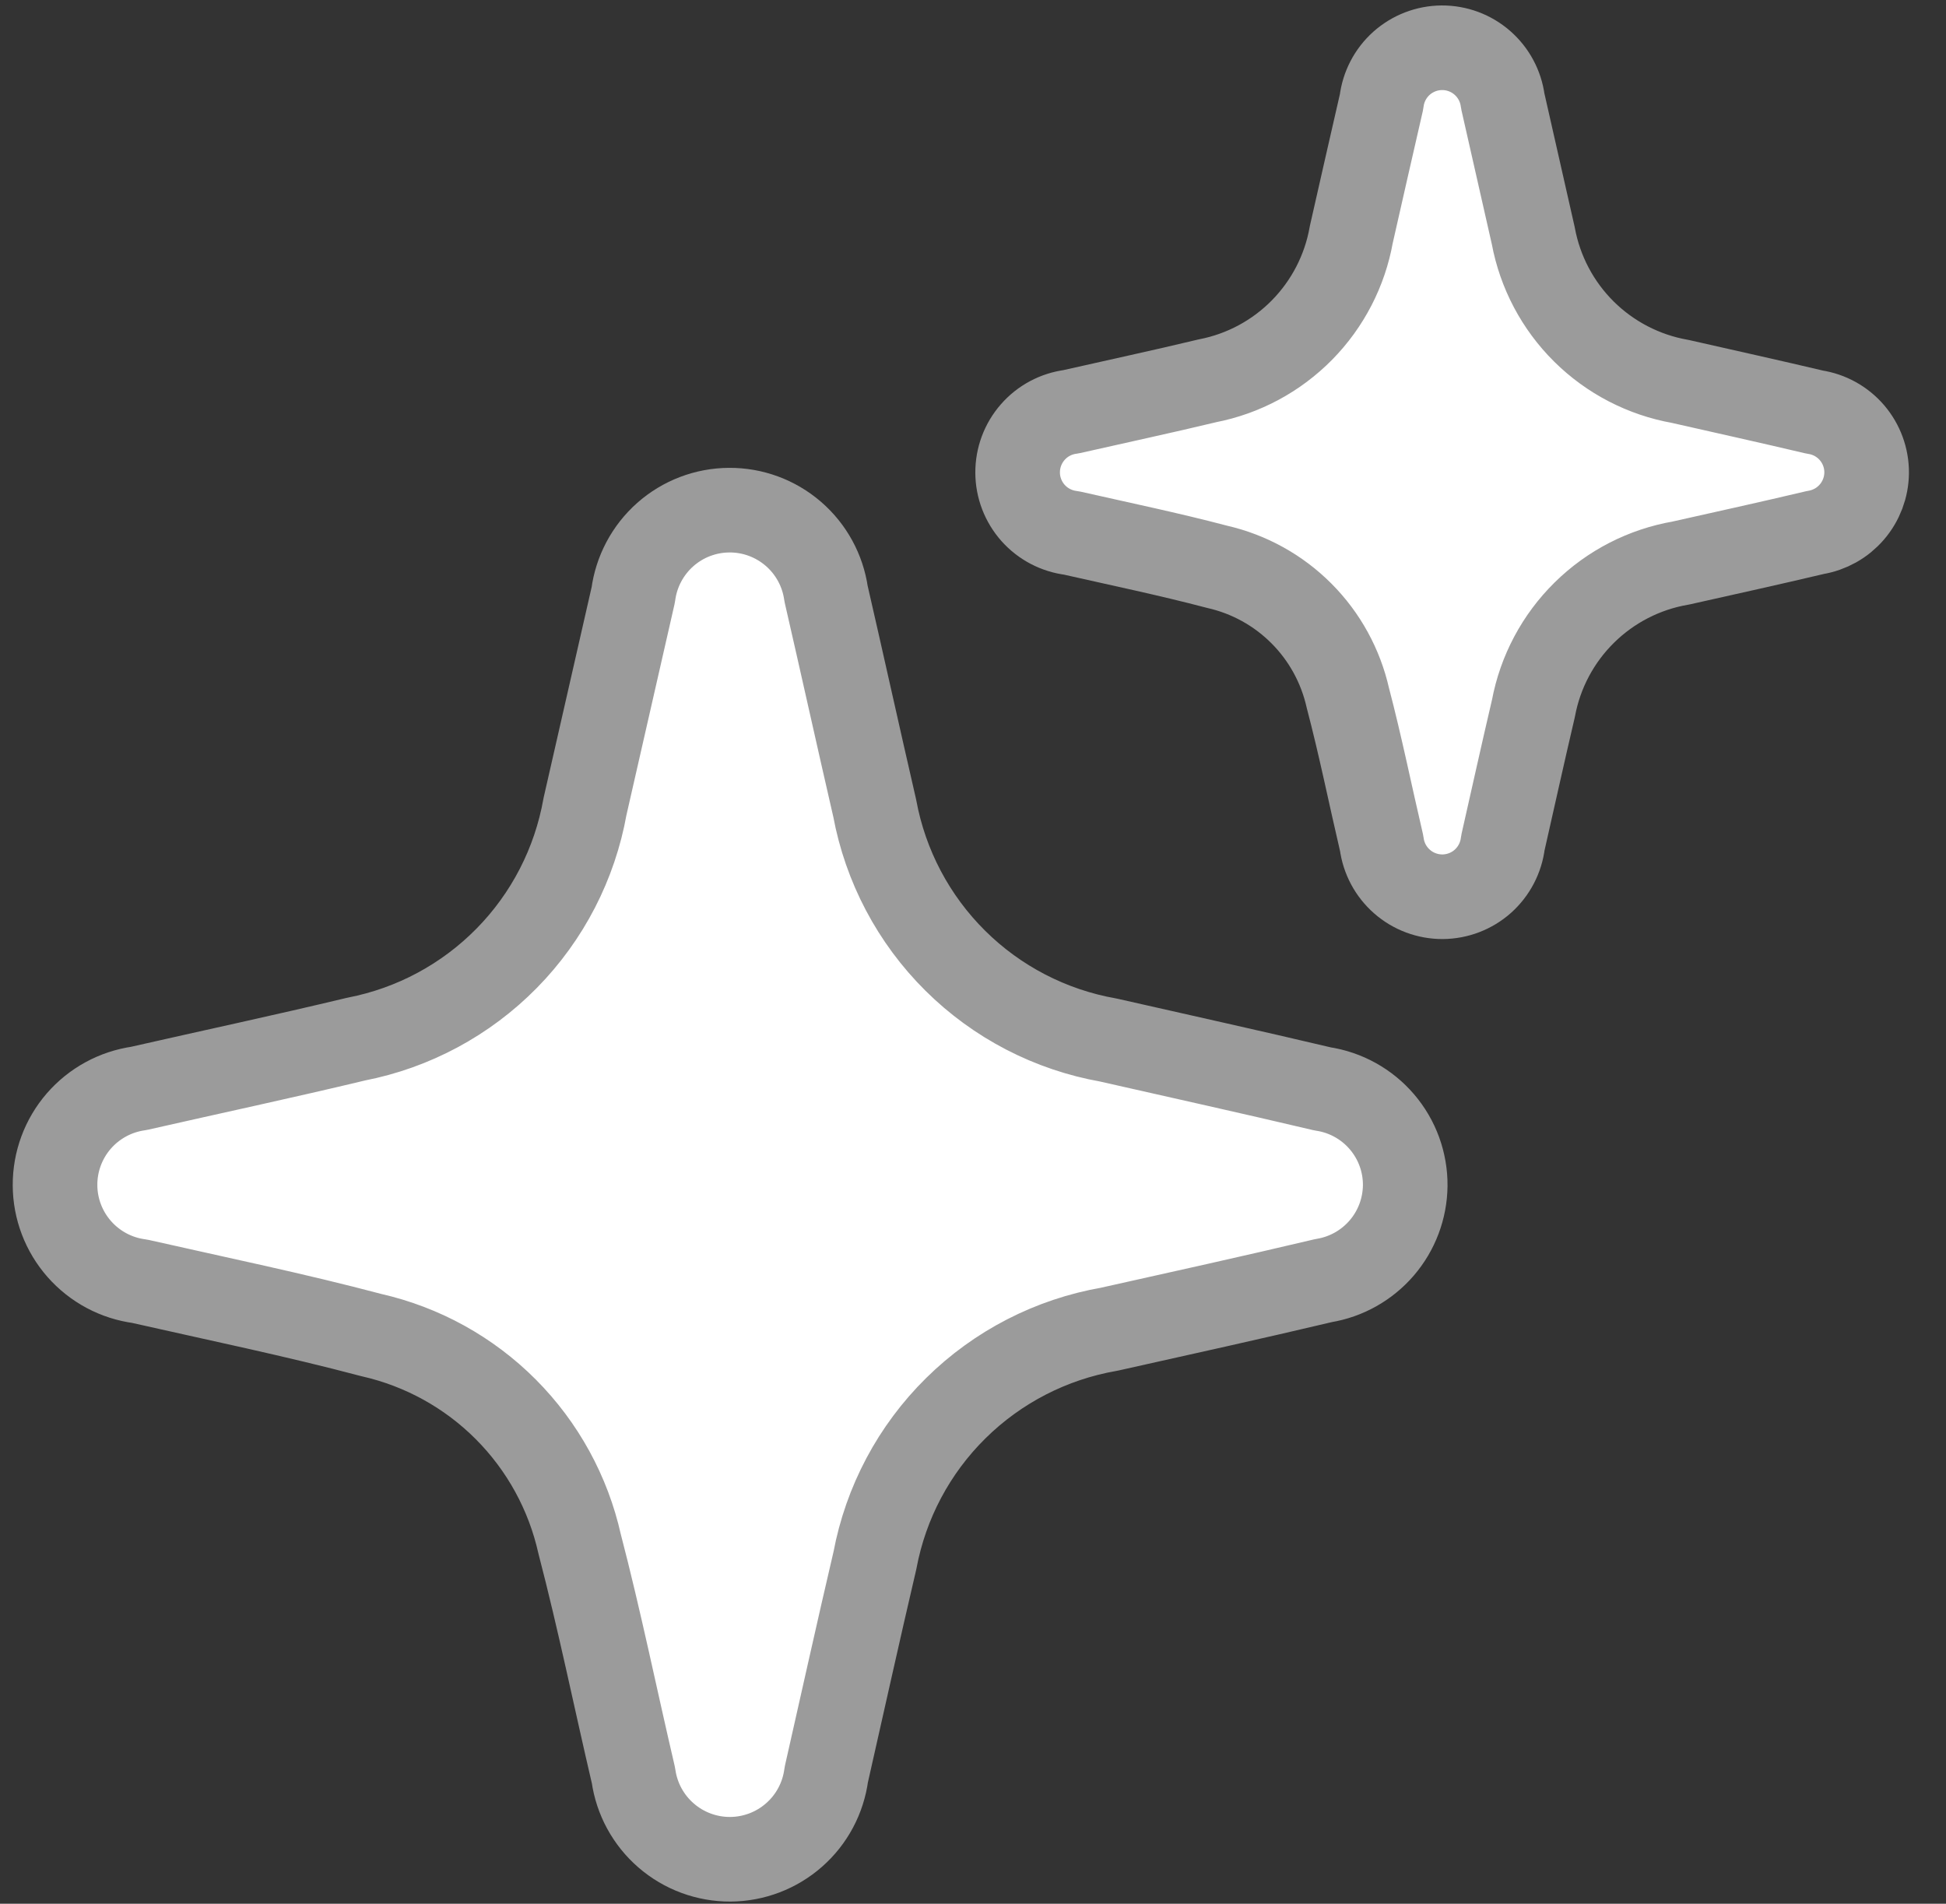 <svg width="46" height="45" viewBox="0 0 46 45" fill="none" xmlns="http://www.w3.org/2000/svg">
<rect x="0" y="0" width="46" height="45" fill="#333333" stroke="none"/>
<path d="M33.217 28.028C33.21 28.569 33.014 29.09 32.661 29.5C32.308 29.91 31.823 30.183 31.289 30.27C29.601 30.67 27.913 31.042 26.22 31.42C24.85 31.658 23.585 32.308 22.595 33.285C21.605 34.261 20.938 35.517 20.682 36.884C20.288 38.566 19.915 40.259 19.532 41.948C19.459 42.5 19.19 43.007 18.772 43.374C18.355 43.742 17.818 43.946 17.262 43.949C16.706 43.951 16.167 43.752 15.747 43.388C15.326 43.024 15.051 42.52 14.974 41.969C14.548 40.148 14.174 38.305 13.701 36.495C13.432 35.291 12.827 34.188 11.956 33.314C11.085 32.44 9.984 31.832 8.781 31.559C6.971 31.079 5.133 30.701 3.302 30.286C2.75 30.214 2.244 29.944 1.876 29.527C1.508 29.11 1.303 28.573 1.301 28.017C1.298 27.461 1.497 26.922 1.861 26.501C2.225 26.081 2.729 25.806 3.28 25.728C4.99 25.339 6.71 24.972 8.419 24.562C9.771 24.299 11.011 23.633 11.977 22.651C12.943 21.67 13.588 20.418 13.829 19.062C14.207 17.396 14.587 15.729 14.969 14.062C15.041 13.511 15.31 13.004 15.727 12.635C16.143 12.267 16.68 12.062 17.236 12.059C17.792 12.055 18.331 12.254 18.752 12.617C19.174 12.981 19.449 13.485 19.527 14.035C19.915 15.723 20.288 17.417 20.677 19.105C20.93 20.472 21.594 21.73 22.581 22.709C23.567 23.688 24.83 24.342 26.199 24.584C27.887 24.967 29.575 25.34 31.263 25.739C31.81 25.821 32.309 26.098 32.668 26.519C33.027 26.939 33.222 27.475 33.217 28.028Z" fill="white" stroke="#9B9B9B" stroke-width="2" stroke-linecap="round" stroke-linejoin="round"/>
<path d="M44.124 11.178C44.12 11.518 43.997 11.845 43.775 12.103C43.554 12.361 43.248 12.532 42.913 12.587C41.852 12.838 40.791 13.072 39.728 13.31C38.867 13.458 38.072 13.867 37.45 14.481C36.828 15.094 36.408 15.884 36.248 16.743C36 17.8 35.766 18.864 35.525 19.925C35.483 20.274 35.315 20.596 35.053 20.831C34.79 21.065 34.451 21.195 34.099 21.197C33.747 21.198 33.406 21.071 33.142 20.839C32.877 20.607 32.706 20.287 32.661 19.938C32.393 18.794 32.161 17.638 31.861 16.498C31.691 15.742 31.311 15.049 30.764 14.501C30.217 13.952 29.526 13.57 28.77 13.398C27.632 13.098 26.478 12.859 25.327 12.598C24.977 12.556 24.655 12.388 24.421 12.126C24.187 11.863 24.056 11.524 24.055 11.172C24.053 10.82 24.18 10.48 24.412 10.215C24.643 9.95 24.964 9.779 25.313 9.734C26.387 9.49 27.468 9.259 28.542 9.001C29.392 8.836 30.171 8.417 30.778 7.8C31.385 7.183 31.791 6.397 31.942 5.545C32.179 4.498 32.417 3.451 32.658 2.403C32.699 2.053 32.867 1.731 33.129 1.496C33.392 1.262 33.73 1.131 34.083 1.129C34.434 1.127 34.775 1.253 35.04 1.485C35.305 1.716 35.477 2.037 35.522 2.386C35.766 3.447 36 4.511 36.244 5.572C36.403 6.431 36.82 7.221 37.44 7.836C38.06 8.451 38.854 8.863 39.714 9.015C40.775 9.256 41.835 9.49 42.896 9.741C43.24 9.792 43.553 9.966 43.779 10.23C44.004 10.494 44.127 10.83 44.124 11.178Z" fill="white" stroke="#9B9B9B" stroke-width="2" stroke-linecap="round" stroke-linejoin="round"/>
</svg>
